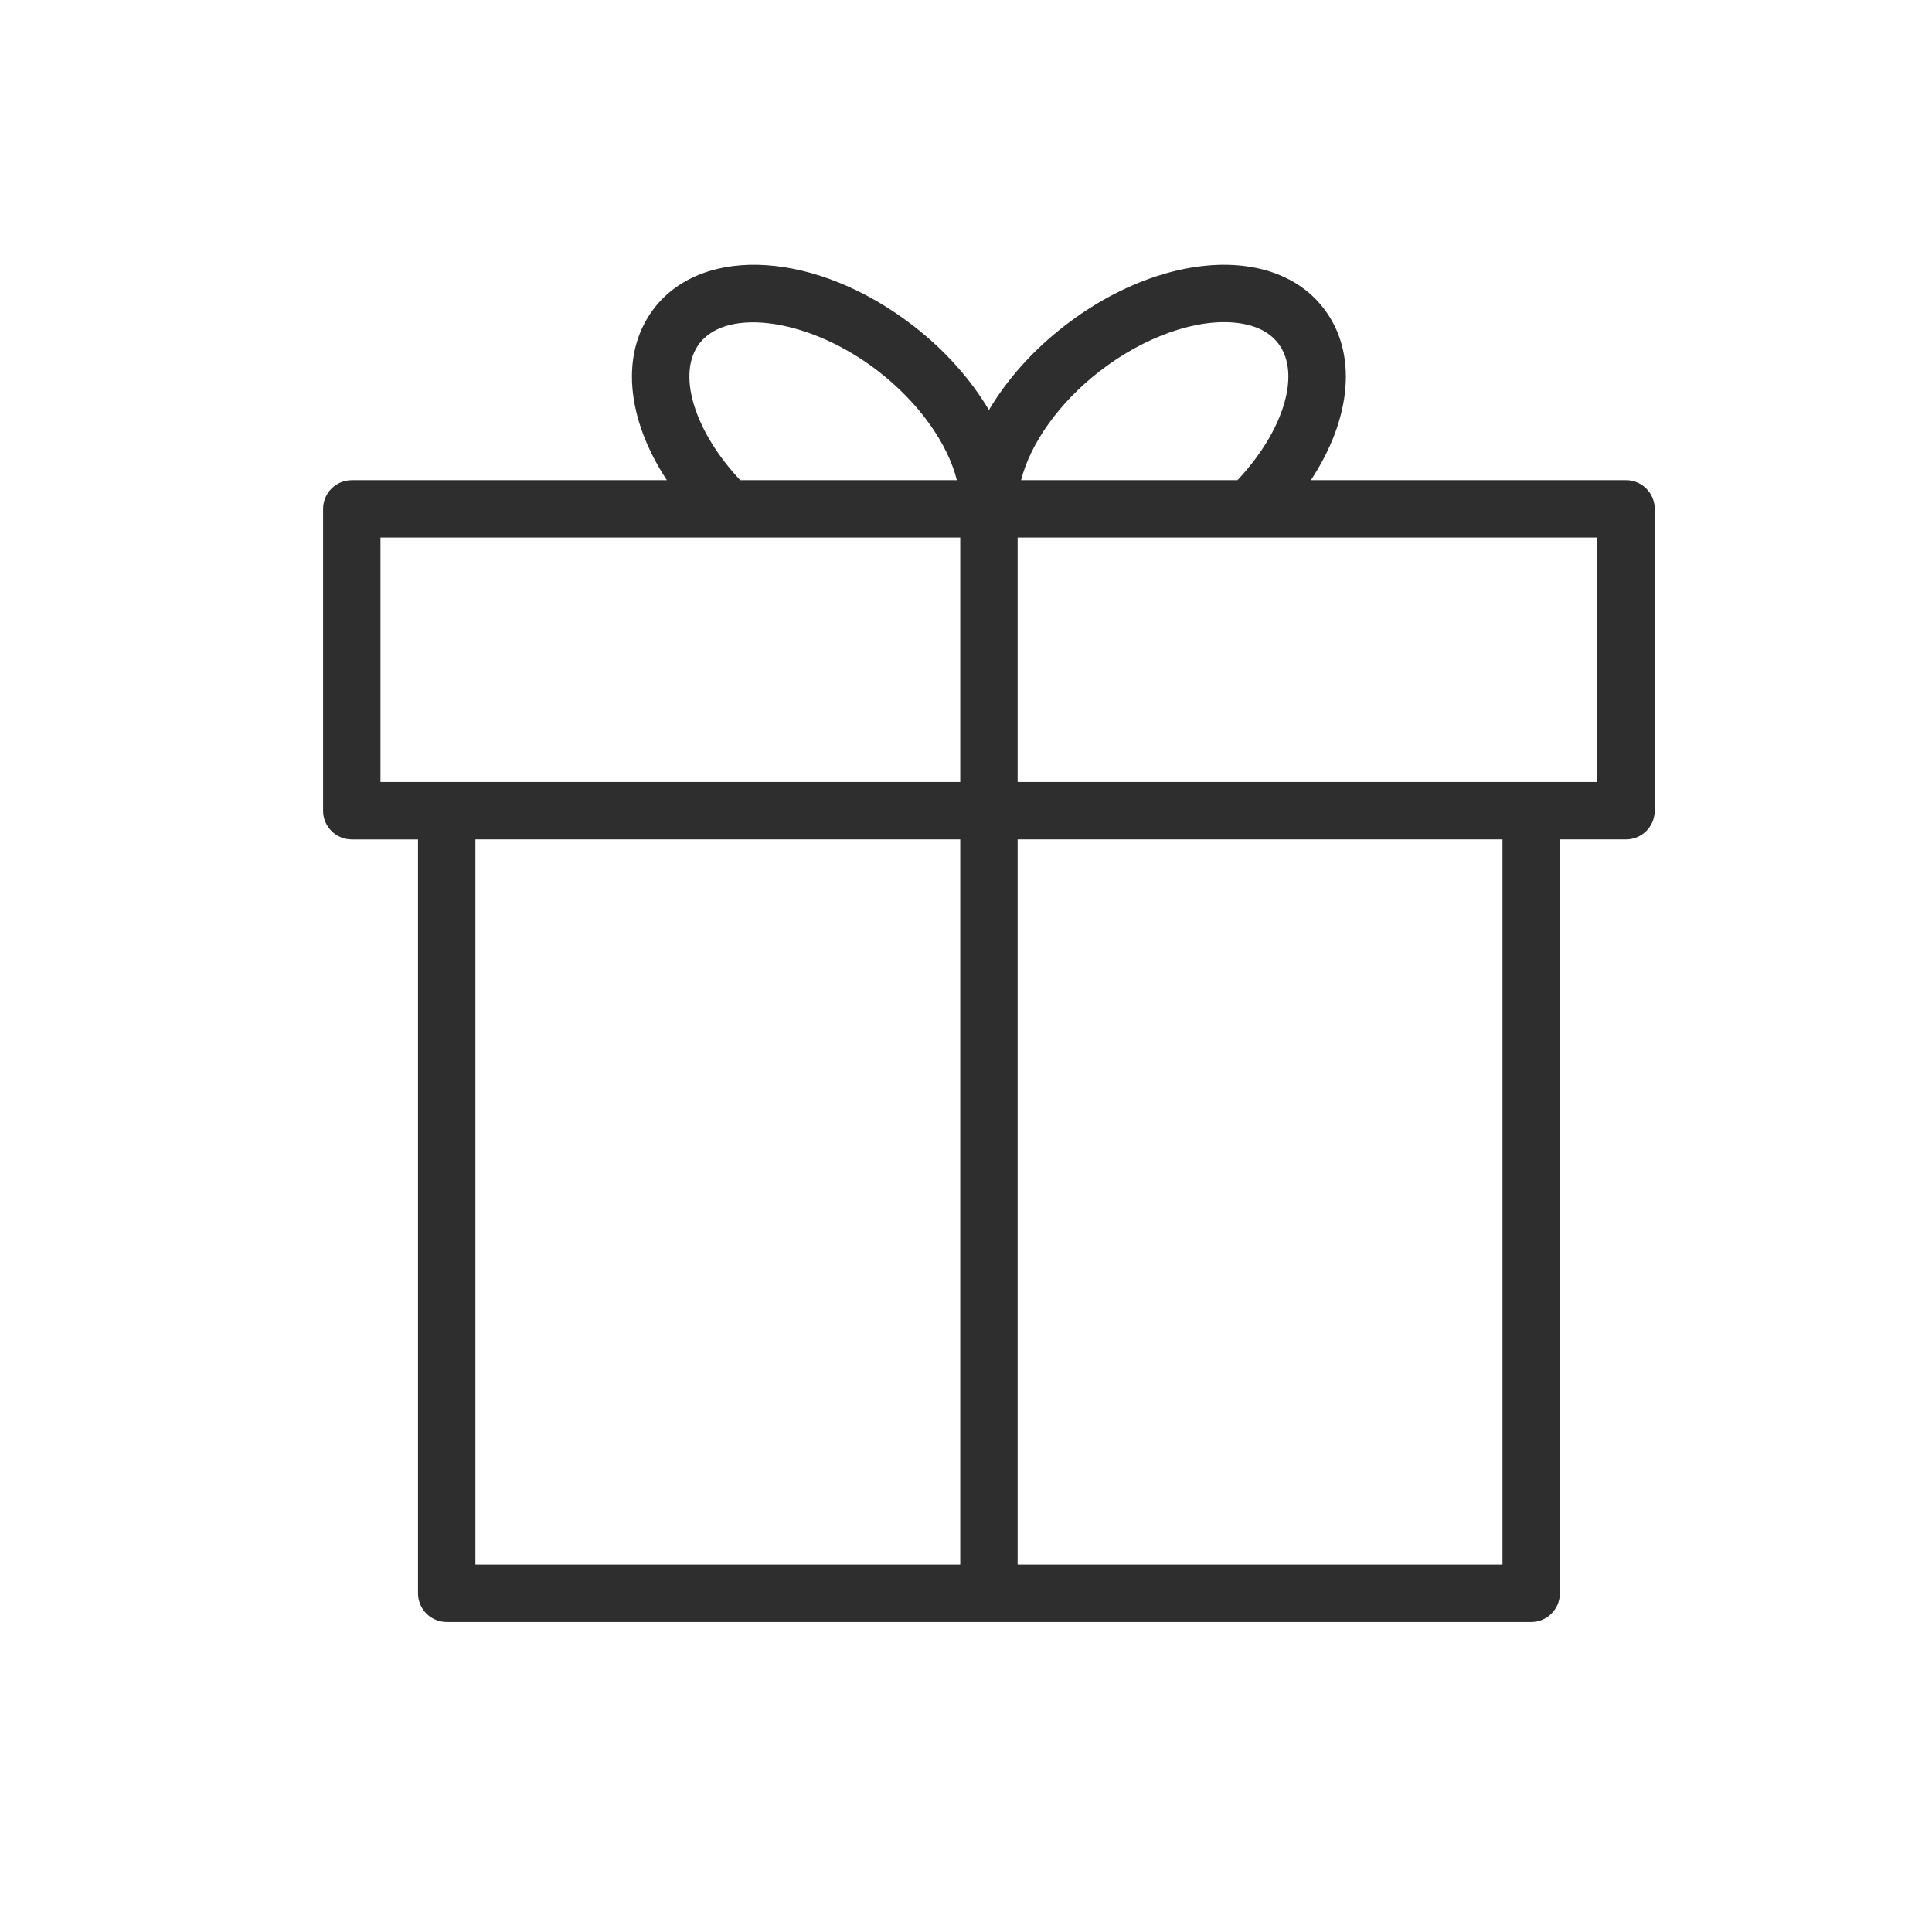 <?xml version="1.0" encoding="UTF-8"?> <svg xmlns="http://www.w3.org/2000/svg" width="101" height="101" viewBox="0 0 101 101" fill="none"> <path d="M85.004 25.102H68.53C70.661 21.872 70.992 18.438 69.19 16.109C68.252 14.894 66.835 14.133 65.092 13.911C62.179 13.537 58.656 14.707 55.659 17.03C53.978 18.328 52.637 19.85 51.698 21.436C50.754 19.841 49.404 18.313 47.745 17.032C42.75 13.165 36.802 12.759 34.2 16.11C32.403 18.44 32.735 21.874 34.863 25.103H18.39C17.561 25.103 16.89 25.774 16.89 26.603V42.384C16.89 43.213 17.561 43.884 18.39 43.884H21.853V83.296C21.853 84.124 22.524 84.796 23.353 84.796H80.046C80.874 84.796 81.546 84.124 81.546 83.296V43.883H85.004C85.832 43.883 86.504 43.212 86.504 42.383V26.602C86.504 25.773 85.832 25.102 85.004 25.102ZM57.495 19.403C59.845 17.582 62.617 16.618 64.711 16.887C65.66 17.008 66.367 17.363 66.815 17.944C68.037 19.524 67.11 22.53 64.692 25.103H53.38C53.86 23.188 55.367 21.046 57.495 19.403ZM36.573 17.945C38.064 16.025 42.427 16.708 45.909 19.404C48.032 21.045 49.541 23.177 50.022 25.102H38.697C36.284 22.529 35.358 19.522 36.573 17.945ZM19.89 28.102H50.199V40.883H19.89V28.102ZM24.853 43.883H50.199V81.795H24.853V43.883ZM78.546 81.795H53.199V43.883H78.546V81.795V81.795ZM83.504 40.883H53.199V28.102H65.328C65.329 28.102 65.329 28.102 65.33 28.102H83.504V40.883V40.883Z" fill="#2E2E2E"></path> </svg> 